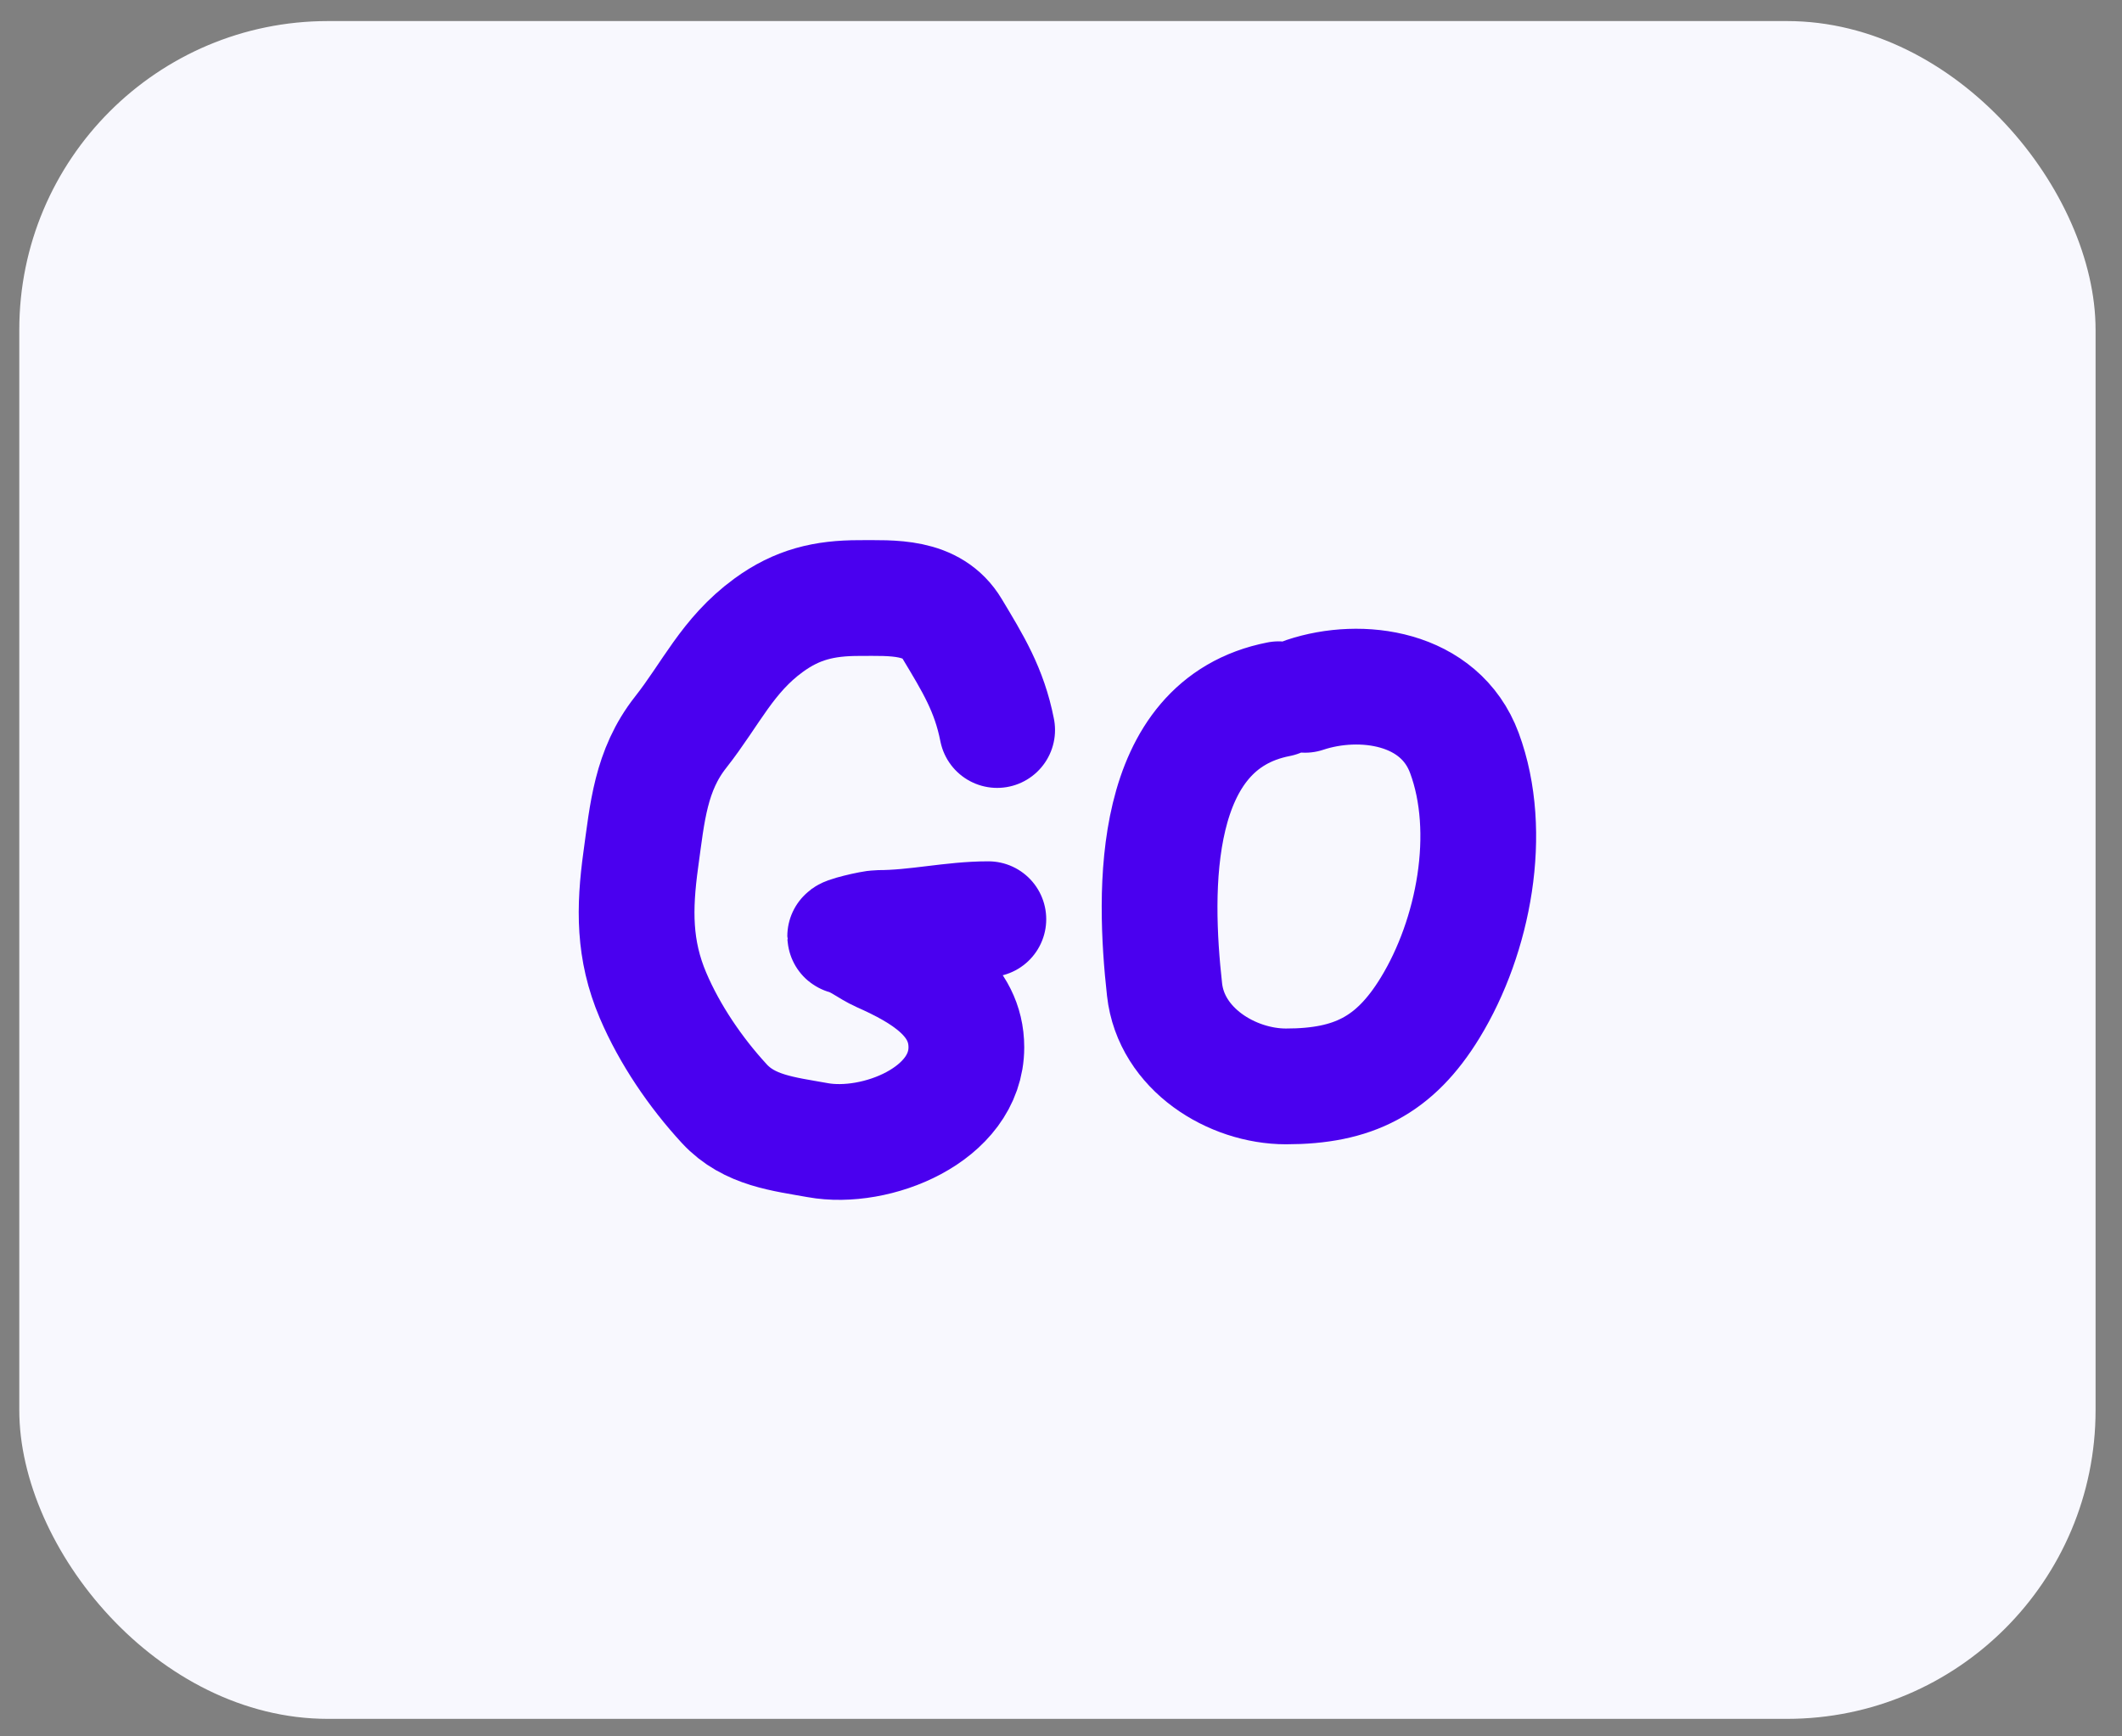 <?xml version="1.0" encoding="UTF-8"?> <svg xmlns="http://www.w3.org/2000/svg" width="55" height="45" viewBox="0 0 55 45" fill="none"><rect x="0" y="0" width="55" height="45" fill="#808080" stroke="none"/> <rect x="0.5" y="0.546" width="53.815" height="44" rx="8" fill="#F8F8FE"></rect> <path d="M25.845 18.919C25.64 17.873 25.215 17.19 24.679 16.297C24.158 15.428 23.126 15.499 22.266 15.499C21.367 15.499 20.662 15.662 19.916 16.208C18.854 16.985 18.43 17.975 17.642 18.976C16.863 19.964 16.777 21.061 16.609 22.276C16.434 23.543 16.424 24.62 16.926 25.798C17.357 26.809 18.028 27.795 18.775 28.605C19.419 29.302 20.316 29.389 21.195 29.548C22.695 29.821 25.047 28.898 25.047 27.141C25.047 25.876 23.913 25.219 22.823 24.734C22.506 24.593 22.263 24.37 21.917 24.272C21.807 24.24 22.603 24.05 22.766 24.05C23.745 24.05 24.664 23.822 25.617 23.822" stroke="#4A00EF" stroke-width="3" stroke-linecap="round"></path> <path d="M33.142 18.121C29.798 18.773 29.898 23.072 30.184 25.646C30.355 27.189 31.927 28.155 33.332 28.155C35.066 28.155 36.148 27.623 37.069 26.115C38.198 24.268 38.716 21.567 37.956 19.515C37.32 17.798 35.272 17.525 33.826 18.007" stroke="#4A00EF" stroke-width="3" stroke-linecap="round"></path> </svg> 